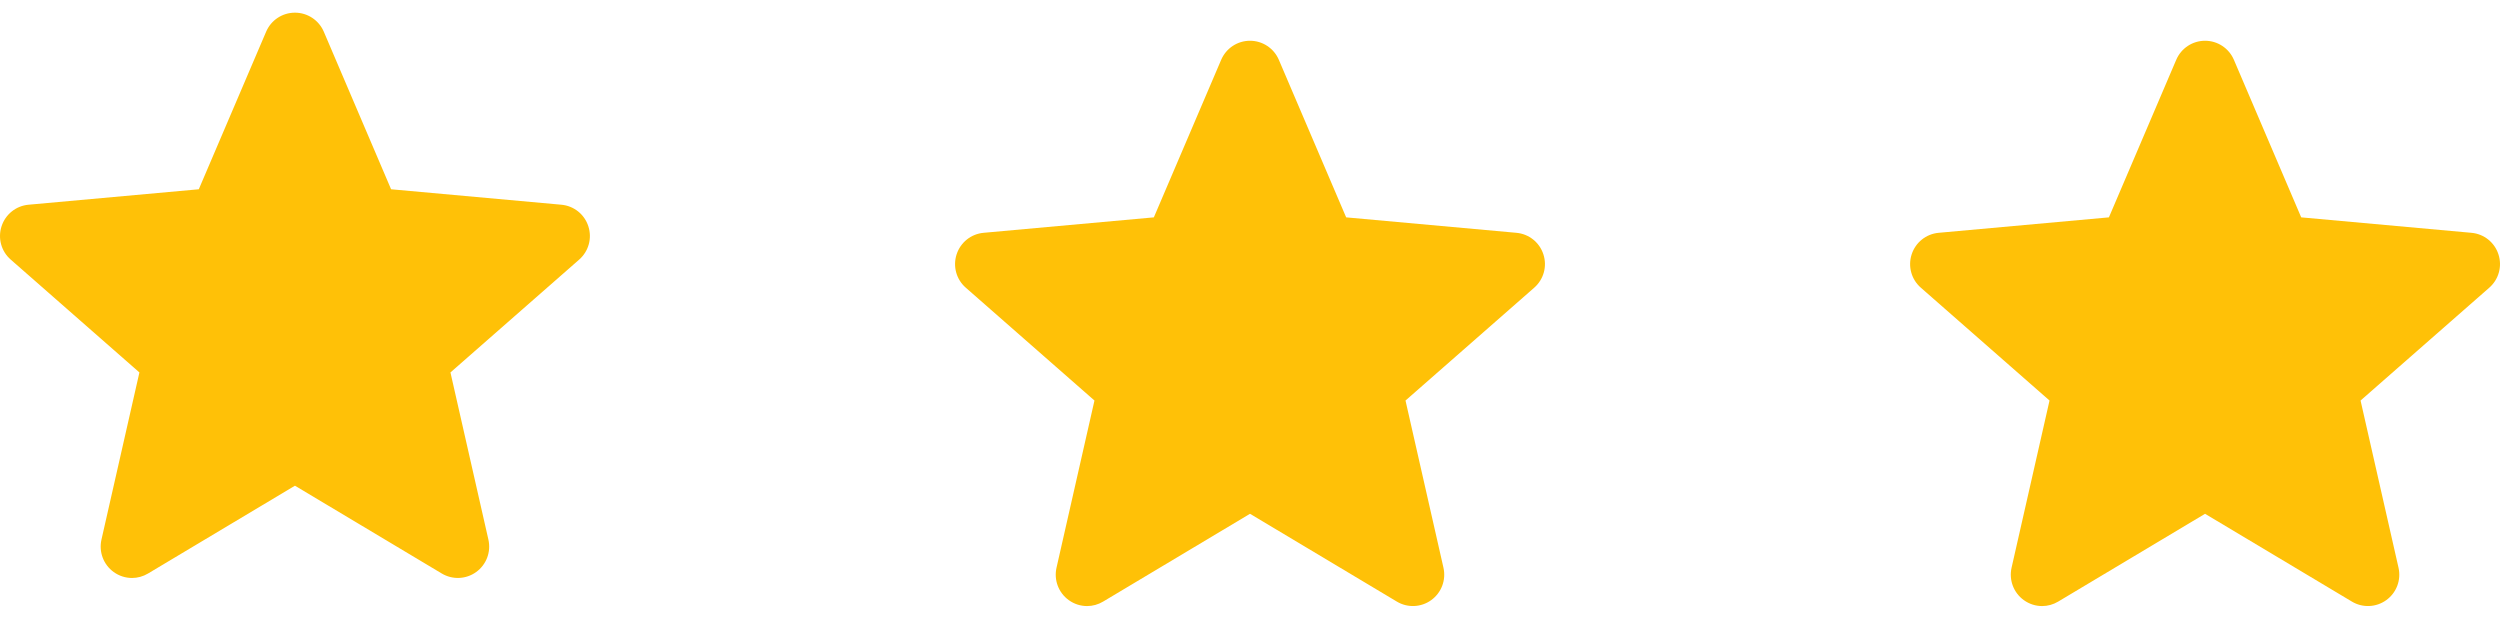 <svg width="89" height="22" viewBox="0 0 89 22" fill="none" xmlns="http://www.w3.org/2000/svg">
<g clip-path="url(#clip0_73_1881)">
<path d="M20.945 8.056C20.808 7.63 20.431 7.328 19.984 7.288L13.923 6.738L11.527 1.128C11.35 0.717 10.947 0.451 10.5 0.451C10.053 0.451 9.65 0.717 9.474 1.129L7.077 6.738L1.015 7.288C0.569 7.329 0.193 7.63 0.055 8.056C-0.083 8.481 0.044 8.947 0.381 9.241L4.963 13.259L3.612 19.21C3.513 19.648 3.683 20.1 4.046 20.363C4.241 20.504 4.469 20.576 4.7 20.576C4.898 20.576 5.095 20.522 5.272 20.416L10.5 17.291L15.726 20.416C16.109 20.646 16.591 20.625 16.953 20.363C17.317 20.099 17.486 19.647 17.387 19.21L16.036 13.259L20.618 9.242C20.955 8.947 21.084 8.482 20.945 8.056Z" fill="#FFC107"/>
</g>
<g clip-path="url(#clip1_73_1881)">
<path d="M54.945 9.056C54.808 8.63 54.431 8.328 53.984 8.288L47.923 7.738L45.526 2.128C45.35 1.717 44.947 1.451 44.5 1.451C44.053 1.451 43.651 1.717 43.474 2.129L41.077 7.738L35.015 8.288C34.569 8.329 34.193 8.63 34.055 9.056C33.917 9.481 34.044 9.947 34.381 10.241L38.963 14.259L37.612 20.21C37.513 20.648 37.683 21.1 38.046 21.363C38.241 21.504 38.469 21.576 38.7 21.576C38.898 21.576 39.095 21.522 39.272 21.416L44.5 18.291L49.727 21.416C50.109 21.646 50.591 21.625 50.953 21.363C51.317 21.099 51.486 20.647 51.387 20.21L50.036 14.259L54.618 10.242C54.955 9.947 55.084 9.482 54.945 9.056Z" fill="#FFC107"/>
</g>
<g clip-path="url(#clip2_73_1881)">
<path d="M88.945 9.056C88.808 8.63 88.431 8.328 87.984 8.288L81.923 7.738L79.526 2.128C79.35 1.717 78.947 1.451 78.5 1.451C78.053 1.451 77.65 1.717 77.474 2.129L75.077 7.738L69.015 8.288C68.569 8.329 68.193 8.63 68.055 9.056C67.917 9.481 68.044 9.947 68.381 10.241L72.963 14.259L71.612 20.21C71.513 20.648 71.683 21.1 72.046 21.363C72.241 21.504 72.469 21.576 72.7 21.576C72.898 21.576 73.095 21.522 73.272 21.416L78.5 18.291L83.727 21.416C84.109 21.646 84.591 21.625 84.953 21.363C85.317 21.099 85.486 20.647 85.387 20.21L84.036 14.259L88.618 10.242C88.955 9.947 89.084 9.482 88.945 9.056Z" fill="#FFC107"/>
</g>
<defs>
<clipPath id="clip0_73_1881">
<rect width="21" height="21" fill="white"/>
</clipPath>
<clipPath id="clip1_73_1881">
<rect width="21" height="21" fill="white" transform="translate(34 1)"/>
</clipPath>
<clipPath id="clip2_73_1881">
<rect width="21" height="21" fill="white" transform="translate(68 1)"/>
</clipPath>
</defs>
</svg>
